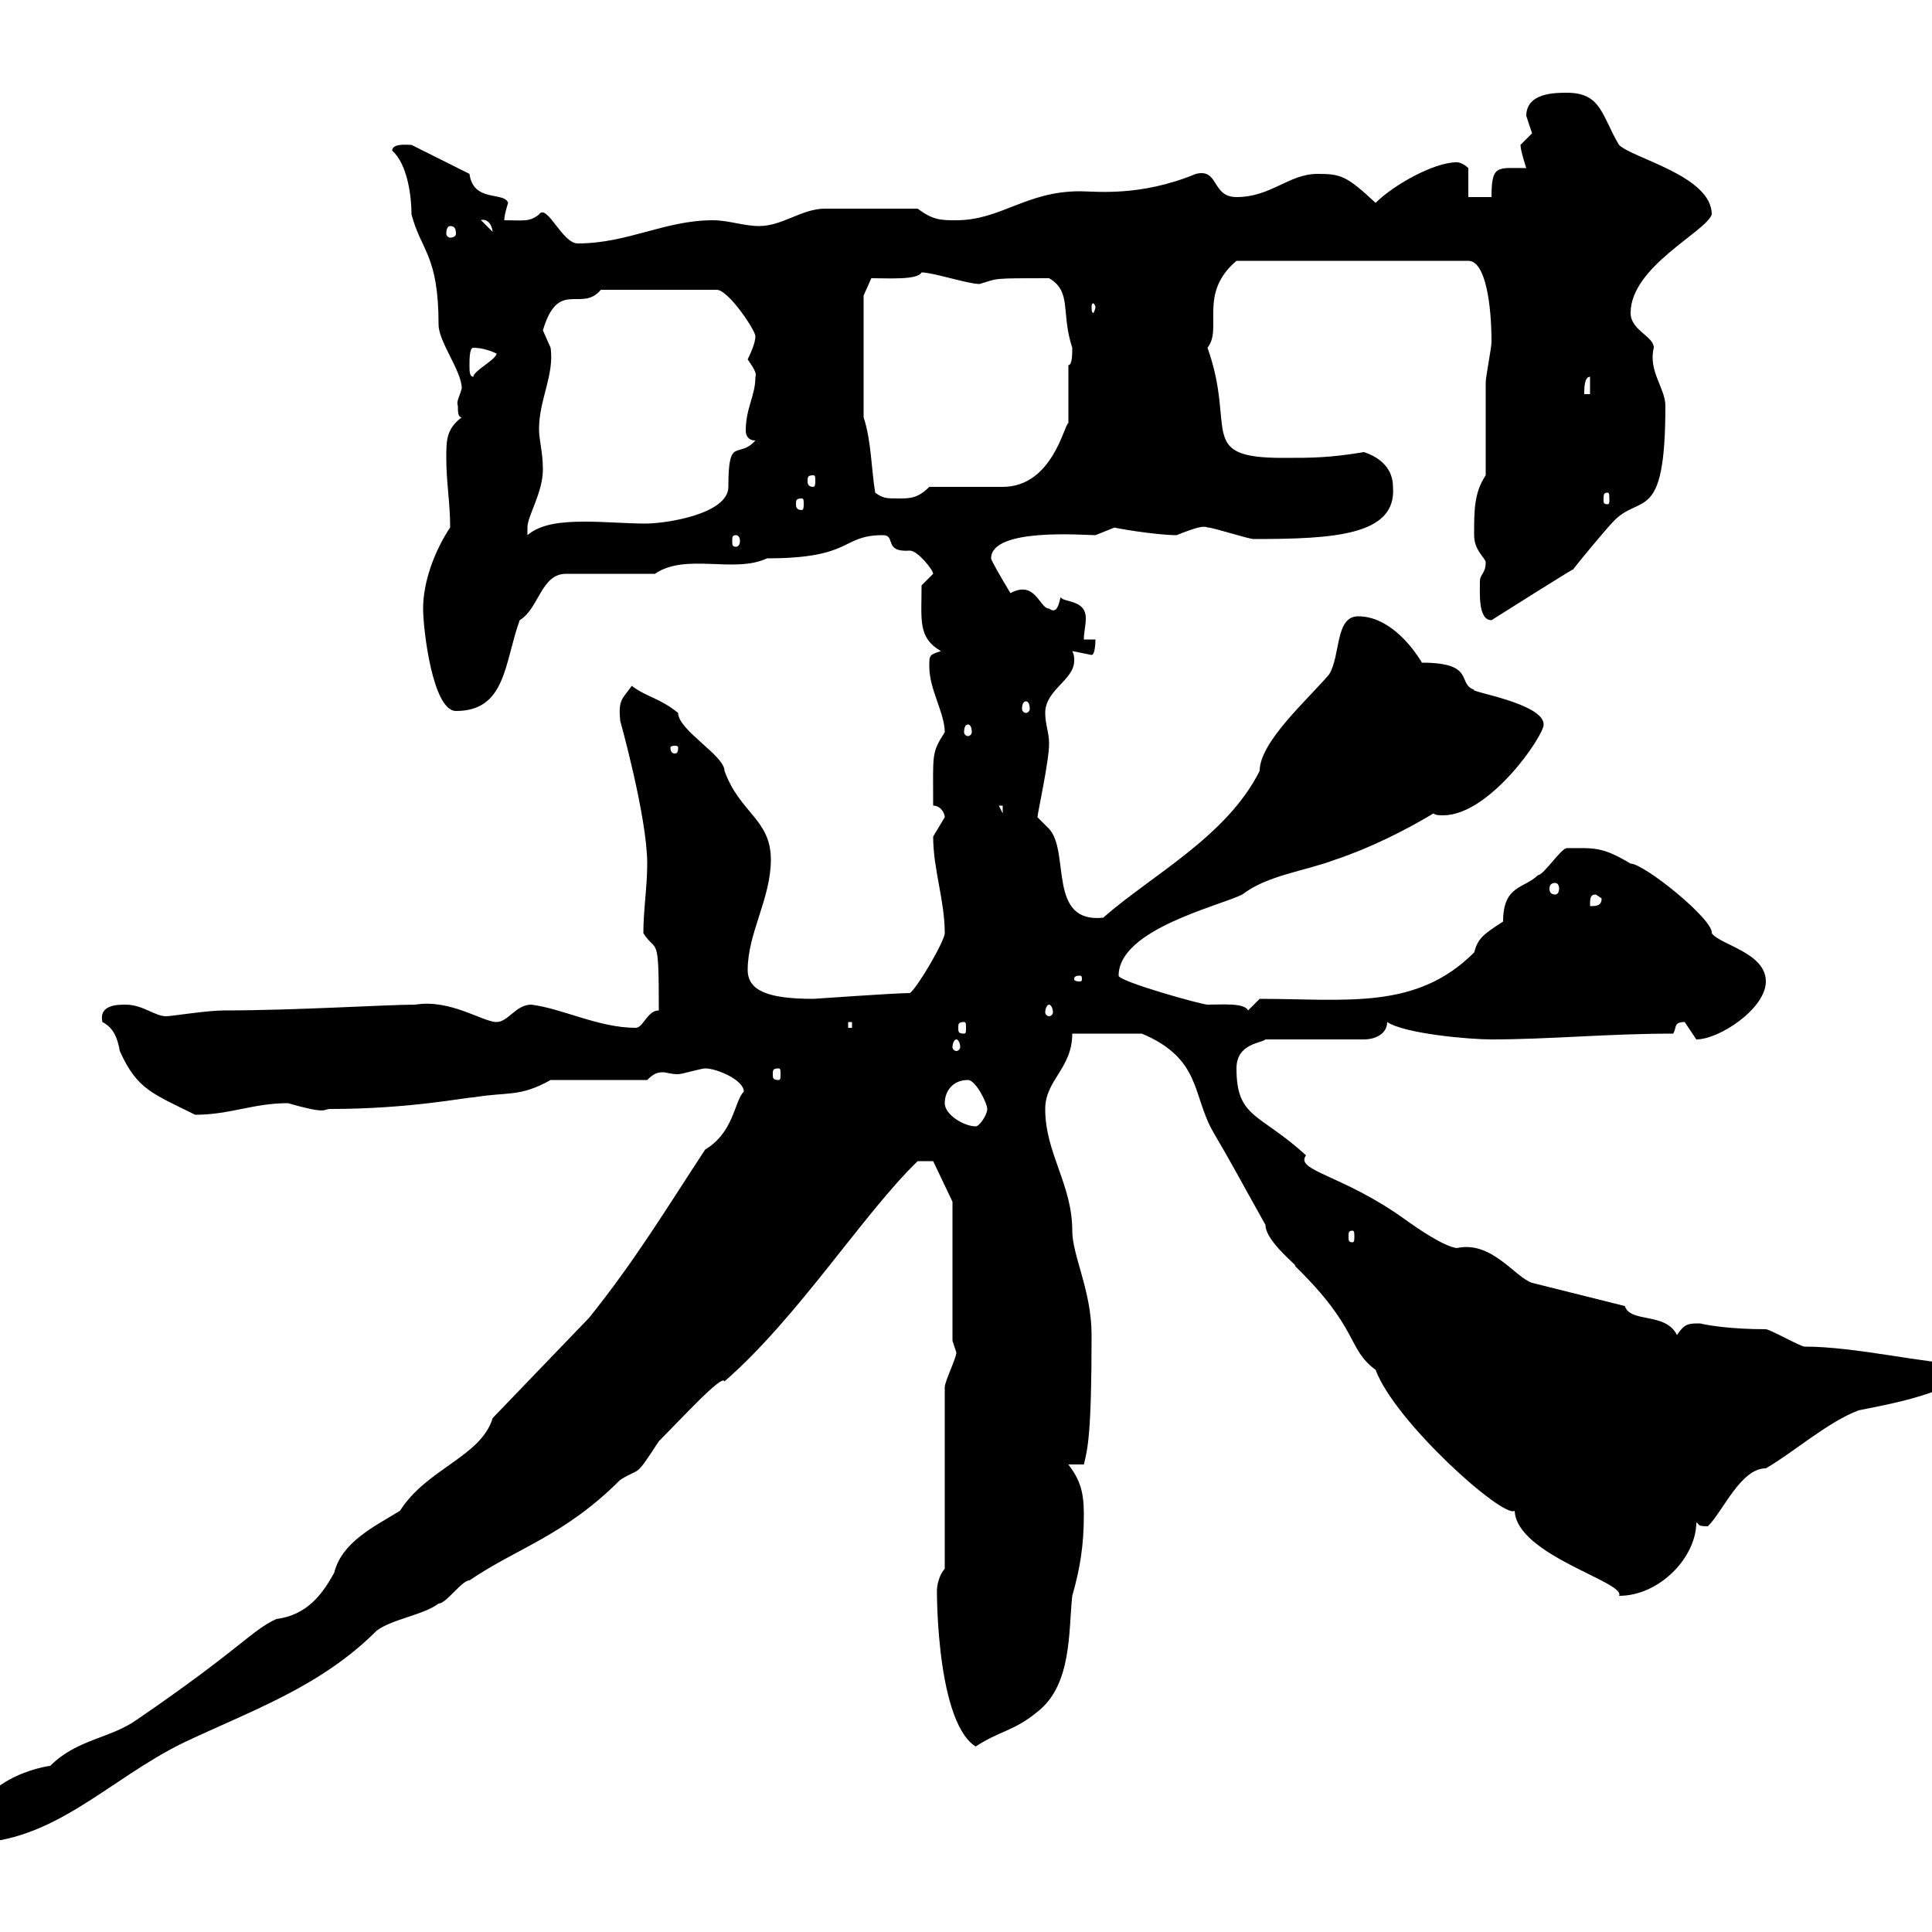 <svg xmlns="http://www.w3.org/2000/svg" xmlns:xlink="http://www.w3.org/1999/xlink" width="300" height="300"><path d="M76.50 220.20C74.70 226.20 66.30 228 62.10 234.60C58.20 237 53.10 239.40 51.90 244.20C50.10 247.50 47.70 250.80 42.90 251.40C39 253.20 37.50 255.90 21.30 267C17.10 270 12 270 7.80 274.20C7.50 274.20-4.80 276-4.80 286.20C8.40 286.20 16.80 276.30 28.50 270.60C39.30 265.50 49.80 261.90 58.50 253.20C60.90 251.40 65.70 250.80 68.10 249C69.30 249 71.70 245.40 72.90 245.40C80.40 240.30 87.60 238.50 96.30 229.80C99.60 227.70 98.40 229.80 102.30 223.80C105.90 220.20 112.20 213.30 112.50 214.50C123.90 204.60 134.10 188.40 142.50 180.30L144.90 180.30L147.90 186.60L147.90 208.20C147.90 208.20 148.50 210 148.50 210C148.50 210.90 146.70 214.50 146.70 215.40L146.70 243.60C146.10 244.20 145.50 245.70 145.50 246.90C145.50 243.60 144.90 267 151.50 271.20C155.10 268.80 157.50 268.80 161.10 265.80C166.50 261.60 165.90 253.20 166.50 247.80C167.70 243.60 168.30 240 168.30 235.20C168.30 231.60 167.70 229.80 165.90 227.40L168.30 227.40C168.90 225 169.50 222.60 169.50 207.30C169.50 200.40 166.50 195 166.50 191.10C166.50 183.90 162.30 179.10 162.30 172.20C162.30 167.70 166.50 165.90 166.50 160.50L177.30 160.50C186.60 164.40 185.10 170.10 188.40 175.80C191.40 180.90 192.30 182.70 196.50 190.20C196.50 192.90 202.20 197.10 201 196.50C211.20 206.40 209.10 209.40 213.60 212.70C216.60 220.80 233.40 235.80 235.20 234.60C235.50 241.50 252.60 245.70 251.40 247.80C257.70 247.80 263.40 241.80 263.40 236.40C264 236.70 263.40 237 265.20 237C267.60 234.60 270.30 228 274.20 228C278.40 225.60 283.80 220.80 288.60 219C291.30 218.40 306.30 216 304.80 211.80C299.10 211.80 288.30 209.10 280.20 209.10C279.60 209.10 274.80 206.40 274.20 206.40C268.80 206.40 265.20 205.80 264 205.50C262.20 205.50 261.60 205.50 260.40 207.30C258.60 203.70 253.20 205.50 252.30 202.80L237.90 199.20C235.20 198.30 231.60 192.60 226.20 193.80C224.10 193.50 220.20 190.80 218.10 189.30C208.50 182.40 201 181.80 202.80 179.40C195.60 172.80 192 173.70 192 165.90C192 162 195.90 162 196.50 161.40L211.80 161.40C213.60 161.40 215.40 160.50 215.40 158.70C218.10 160.50 228 161.40 231.60 161.40C240.60 161.40 249.60 160.50 259.80 160.50C260.40 159.60 259.80 158.70 261.60 158.70C261.60 158.70 263.40 161.40 263.40 161.40C267 161.40 274.20 156.60 274.20 152.40C274.20 147.90 267 146.70 265.80 144.90C266.10 142.80 255.30 134.10 253.20 134.10C248.70 131.40 247.50 131.70 243.30 131.70C242.40 131.70 239.70 135.90 238.80 135.90C236.70 138 233.40 137.40 233.40 143.10C230.10 145.20 229.50 145.80 228.90 147.90C219.90 156.90 209.10 155.10 195.60 155.10C195.60 155.10 193.80 156.90 193.80 156.90C193.20 155.70 189.90 156 187.50 156C186.60 156 173.70 152.40 173.70 151.50C173.70 144.30 189.30 140.70 192.90 138.90C196.80 135.90 202.50 135.30 207.30 133.50C212.70 131.70 218.10 129 222.60 126.30C222.90 126.60 223.50 126.60 224.10 126.60C231.30 126.60 239.70 114.30 239.70 112.50C239.70 109.20 228 107.40 228.90 107.10C226.20 106.20 229.20 102.90 220.80 102.90C219 99.90 215.40 95.70 210.90 95.70C207.30 95.70 208.20 101.70 206.40 104.70C203.10 108.60 195.60 115.20 195.60 119.70C190.50 129.90 178.80 135.90 171.30 142.50C162.60 143.40 166.20 132.30 162.90 128.70C162.90 128.70 161.10 126.90 161.10 126.90C161.10 126.30 162.90 118.20 162.90 115.50C162.90 113.70 162.30 112.50 162.30 110.70C162.30 107.10 166.80 105.60 166.80 102.60C166.80 102 166.80 101.70 166.50 101.10C166.50 101.10 169.50 101.70 169.50 101.70C170.10 101.70 170.10 99.30 170.10 99.30L168.30 99.30C168.30 98.10 168.60 97.20 168.60 96C168.60 93 165 93.60 164.70 92.70C164.40 93.90 164.10 95.40 162.90 94.50C161.40 94.50 160.80 90 156.90 92.10C155.10 89.10 153.90 87 153.90 86.70C153.90 81.90 168.30 83.10 170.10 83.10C170.10 83.10 173.10 81.90 173.10 81.90C172.50 81.90 179.40 83.10 182.70 83.10C185.70 81.90 186.90 81.60 187.50 81.90C188.40 81.90 193.80 83.70 194.70 83.70C207.30 83.70 216.90 83.10 216.30 75.60C216.30 72.90 214.50 71.10 211.80 70.20C206.40 71.10 203.70 71.10 199.20 71.10C185.70 71.10 192 66.60 187.50 54C189.90 51 186 45.60 192 40.50L228 40.50C230.70 40.50 231.60 47.40 231.60 53.10C231.60 54 230.70 58.50 230.70 59.40C230.70 61.20 230.70 72 230.70 73.80C228.90 76.50 228.90 79.20 228.90 83.10C228.90 85.50 230.70 86.70 230.70 87.30C230.70 89.10 229.80 89.10 229.80 90.30C229.80 92.10 229.50 96.30 231.60 96.30C231.60 96.30 246.30 87 244.20 88.50C245.10 87.30 249.60 81.90 250.50 81C254.70 76.50 258.60 81.60 258.60 63C258.60 60.30 255.90 57.60 256.80 54C256.80 52.20 253.20 51.30 253.20 48.60C253.20 41.40 264.90 36 265.80 33.30C265.80 27.30 253.50 24.60 251.40 22.50C248.70 18 248.70 14.40 243.30 14.40C241.50 14.40 237 14.40 237 18C237 18 237.90 20.70 237.90 20.70C237.90 20.70 236.10 22.50 236.10 22.50C236.10 23.40 237 26.10 237 26.10C232.50 26.10 231.60 25.50 231.60 30.60L228 30.60L228 26.10C228 26.10 227.10 25.20 226.20 25.20C222.60 25.20 216.30 28.80 213.60 31.50C209.10 27.30 208.20 27 204.60 27C200.10 27 197.40 30.60 192 30.60C188.10 30.60 189.30 26.10 185.70 27C177 30.60 170.10 29.70 167.70 29.70C159.30 29.70 155.40 34.20 148.50 34.20C146.10 34.20 144.90 34.20 142.50 32.40L128.10 32.40C124.50 32.40 121.50 35.10 117.90 35.10C115.50 35.10 113.10 34.20 110.70 34.20C103.20 34.20 97.50 37.80 89.70 37.80C87.30 37.80 84.90 31.50 83.70 33.30C82.20 34.50 81.30 34.20 78.30 34.20C78.30 33.30 78.90 31.50 78.90 31.50C78.30 29.70 73.50 31.50 72.90 27L63.90 22.50C63.30 22.50 60.90 22.20 60.90 23.40C63.30 25.50 63.90 30.60 63.90 33.30C65.40 39 68.10 39.60 68.10 50.40C68.10 53.10 71.70 57.60 71.70 60.30C71.40 61.50 70.80 62.40 71.10 63C71.10 63.90 71.10 64.80 71.70 64.80C69.30 66.60 69.30 68.40 69.30 71.10C69.30 75 69.90 78 69.90 81.90C67.50 85.50 65.70 90.30 65.70 94.50C65.70 97.80 67.20 110.40 70.80 110.40C78.60 110.40 78.30 102.90 80.70 96.30C83.70 94.50 84 89.10 87.90 89.10L101.70 89.10C106.50 85.80 114 89.10 119.10 86.70C132.60 86.70 130.50 83.10 137.10 83.10C139.20 83.10 137.10 85.80 141.30 85.50C142.50 85.50 144.90 88.50 144.90 89.10L143.10 90.90C143.10 96.30 142.50 99 146.10 101.10C144.30 101.70 144.30 101.70 144.30 103.50C144.30 107.10 146.70 110.70 146.70 113.70C144.60 117 144.90 117 144.90 125.10C146.10 125.10 146.70 126.30 146.70 126.90C146.70 126.90 144.90 129.90 144.90 129.90C144.90 135 146.70 139.80 146.70 144.90C146.70 146.10 142.50 153.30 141.30 154.20C138.90 154.20 126.60 155.10 126.30 155.10C119.40 155.10 116.10 153.90 116.10 150.60C116.10 144.90 119.70 139.50 119.70 133.50C119.70 127.20 114.90 126.30 112.50 119.70C112.50 117.30 105.30 113.40 105.30 110.70C102.30 108.30 100.50 108.30 98.10 106.50C96.60 108.60 96 108.60 96.30 111.90C96.30 111.90 100.50 126.90 100.50 134.10C100.50 137.70 99.90 141.30 99.90 144.90C102 148.20 102.30 144.60 102.30 156.90C100.50 156.90 99.90 159.60 98.70 159.60C93 159.60 87.30 156.60 82.50 156C80.10 156 78.90 158.70 77.10 158.70C75 158.70 69.90 155.10 64.50 156C60 156 45.90 156.90 34.80 156.90C32.10 156.90 26.70 157.80 25.80 157.80C24 157.80 22.20 156 19.50 156C18.30 156 15.30 156 15.90 158.70C17.70 159.60 18.30 161.40 18.60 163.20C21.30 169.20 23.70 169.80 30.30 173.10C35.70 173.10 39.30 171.30 44.70 171.30C51 173.10 50.10 172.20 51.30 172.20C63.60 172.20 72.30 170.40 73.50 170.40C78.90 169.50 80.70 170.40 85.50 167.70L100.50 167.70C101.40 166.80 102 166.50 102.90 166.50C103.50 166.50 104.10 166.80 105.30 166.80C105.90 166.80 108.90 165.90 109.50 165.90C111.30 165.90 115.50 167.70 115.50 169.50C114 171 114 175.80 109.50 178.50C103.20 188.10 98.70 195.60 91.50 204.60ZM210 191.10C210.30 191.10 210.30 191.40 210.30 192C210.30 192.60 210.30 192.90 210 192.90C209.40 192.90 209.40 192.60 209.40 192C209.40 191.40 209.40 191.10 210 191.10ZM146.70 171.30C146.70 169.50 147.90 167.70 150.30 167.70C151.50 167.70 153.30 171.30 153.30 172.20C153.30 173.10 152.10 174.90 151.50 174.90C149.70 174.90 146.70 173.10 146.70 171.30ZM120.90 165.90C121.20 165.90 121.20 166.20 121.20 166.80C121.20 167.40 121.20 167.70 120.90 167.70C120 167.70 120 167.40 120 166.80C120 166.20 120 165.90 120.90 165.90ZM148.50 161.40C148.80 161.40 149.10 162 149.10 162.60C149.10 162.90 148.80 163.20 148.50 163.20C148.20 163.20 147.90 162.90 147.90 162.60C147.90 162 148.20 161.40 148.50 161.40ZM131.70 158.70L132.30 158.70L132.30 159.60L131.70 159.60ZM149.70 158.70C150 158.70 150 159 150 159.60C150 160.20 150 160.50 149.70 160.50C148.80 160.50 148.80 160.20 148.80 159.60C148.80 159 148.80 158.70 149.70 158.70ZM162.90 156C163.20 156 163.50 156.60 163.50 157.20C163.50 157.50 163.20 157.80 162.90 157.80C162.60 157.80 162.30 157.50 162.30 157.20C162.30 156.60 162.60 156 162.90 156ZM167.70 151.50C168 151.50 168 151.80 168 152.10C168 152.10 168 152.40 167.70 152.40C166.80 152.40 166.80 152.10 166.80 152.10C166.80 151.80 166.80 151.50 167.70 151.50ZM247.80 138.90L248.70 139.50C248.70 140.70 247.80 140.70 246.90 140.70C246.90 139.50 246.90 138.90 247.80 138.90ZM241.50 137.10C241.80 137.10 242.10 137.40 242.10 138C242.10 138.60 241.80 138.90 241.50 138.90C240.90 138.90 240.60 138.60 240.60 138C240.60 137.40 240.90 137.10 241.50 137.10ZM155.10 125.10L155.70 125.10L155.70 126.30ZM105.30 116.10C105.30 117 105 117 104.70 117C104.70 117 104.10 117 104.10 116.10C104.10 115.80 104.70 115.80 104.70 115.80C105 115.80 105.30 115.80 105.30 116.10ZM150.30 112.50C150.60 112.50 150.90 112.80 150.90 113.70C150.90 114 150.60 114.30 150.30 114.30C150 114.30 149.70 114 149.70 113.70C149.70 112.80 150 112.50 150.30 112.50ZM159.30 108.90C159.60 108.90 159.90 109.20 159.90 110.10C159.90 110.40 159.60 110.70 159.30 110.70C159 110.70 158.70 110.40 158.70 110.10C158.70 109.20 159 108.90 159.30 108.90ZM114.30 83.10C114.60 83.10 114.90 83.40 114.90 84C114.90 84.60 114.60 84.90 114.30 84.90C113.70 84.90 113.70 84.60 113.70 84C113.70 83.40 113.70 83.10 114.30 83.10ZM84.30 72.90C84.30 70.20 83.70 68.40 83.70 66.60C83.70 62.10 86.10 58.20 85.50 54C85.50 54 84.30 51.30 84.30 51.30C86.70 43.20 90.30 48.60 93.30 45L111.30 45C113.10 45 117.30 51.30 117.30 52.20C117.30 53.10 116.70 54.60 116.10 55.80C116.70 56.70 117.60 57.90 117.30 58.50C117.30 61.50 115.80 63.30 115.80 66.90C115.80 67.50 116.10 68.40 117.30 68.40C114.60 71.40 113.10 67.50 113.10 75.60C113.10 79.80 103.50 81.30 100.20 81.30C97.50 81.30 93.90 81 90.90 81C87.30 81 84 81.30 81.90 83.10C81.90 83.10 81.90 83.10 81.90 81.90C81.90 80.10 84.30 76.50 84.30 72.90ZM124.50 77.40C124.80 77.40 124.80 77.70 124.80 78.30C124.80 78.60 124.80 79.20 124.50 79.20C123.60 79.20 123.60 78.60 123.60 78.30C123.60 77.70 123.60 77.40 124.50 77.40ZM135.90 76.50C135.30 72.90 135.30 68.40 134.10 64.80L134.10 45.90L135.30 43.20C138 43.20 142.50 43.50 143.10 42.30C144.90 42.30 150.30 44.10 152.10 44.10C155.10 43.20 153.90 43.20 162.90 43.20C166.50 45.30 164.70 48.60 166.50 54C166.50 54.90 166.50 56.70 165.90 56.70L165.90 65.70C165.30 65.70 163.50 75.60 155.70 75.60C153.90 75.60 146.10 75.60 144.30 75.60C142.50 77.40 141.30 77.40 139.50 77.40C137.70 77.40 137.10 77.40 135.90 76.50ZM249.60 76.50C249.90 76.50 249.90 76.80 249.90 77.70C249.90 78 249.90 78.30 249.60 78.30C249 78.30 249 78 249 77.70C249 76.80 249 76.50 249.60 76.50ZM126.30 73.80C126.60 73.80 126.60 74.10 126.60 74.70C126.60 75 126.60 75.60 126.30 75.60C125.40 75.60 125.40 75 125.40 74.70C125.40 74.10 125.40 73.80 126.30 73.80ZM246.90 58.50L246.90 61.20L246 61.20C246 60.30 246 58.50 246.90 58.50ZM72.90 56.70C72.90 55.80 72.90 54 73.50 54C75 54 76.50 54.60 77.10 54.90C77.10 55.80 73.50 57.60 73.50 58.50C72.90 58.50 72.90 57.60 72.90 56.70ZM170.10 47.70C170.10 48 169.80 48.60 169.80 48.60C169.50 48.60 169.50 48 169.50 47.70C169.50 47.40 169.50 47.10 169.80 47.10C169.80 47.10 170.10 47.40 170.10 47.70ZM69.90 35.10C70.50 35.10 70.80 35.40 70.80 36.30C70.80 36.60 70.50 36.90 69.90 36.90C69.60 36.90 69.30 36.60 69.30 36.30C69.30 35.40 69.60 35.10 69.90 35.10ZM74.70 34.20C74.40 34.20 76.20 33.60 76.50 36Z"/></svg>